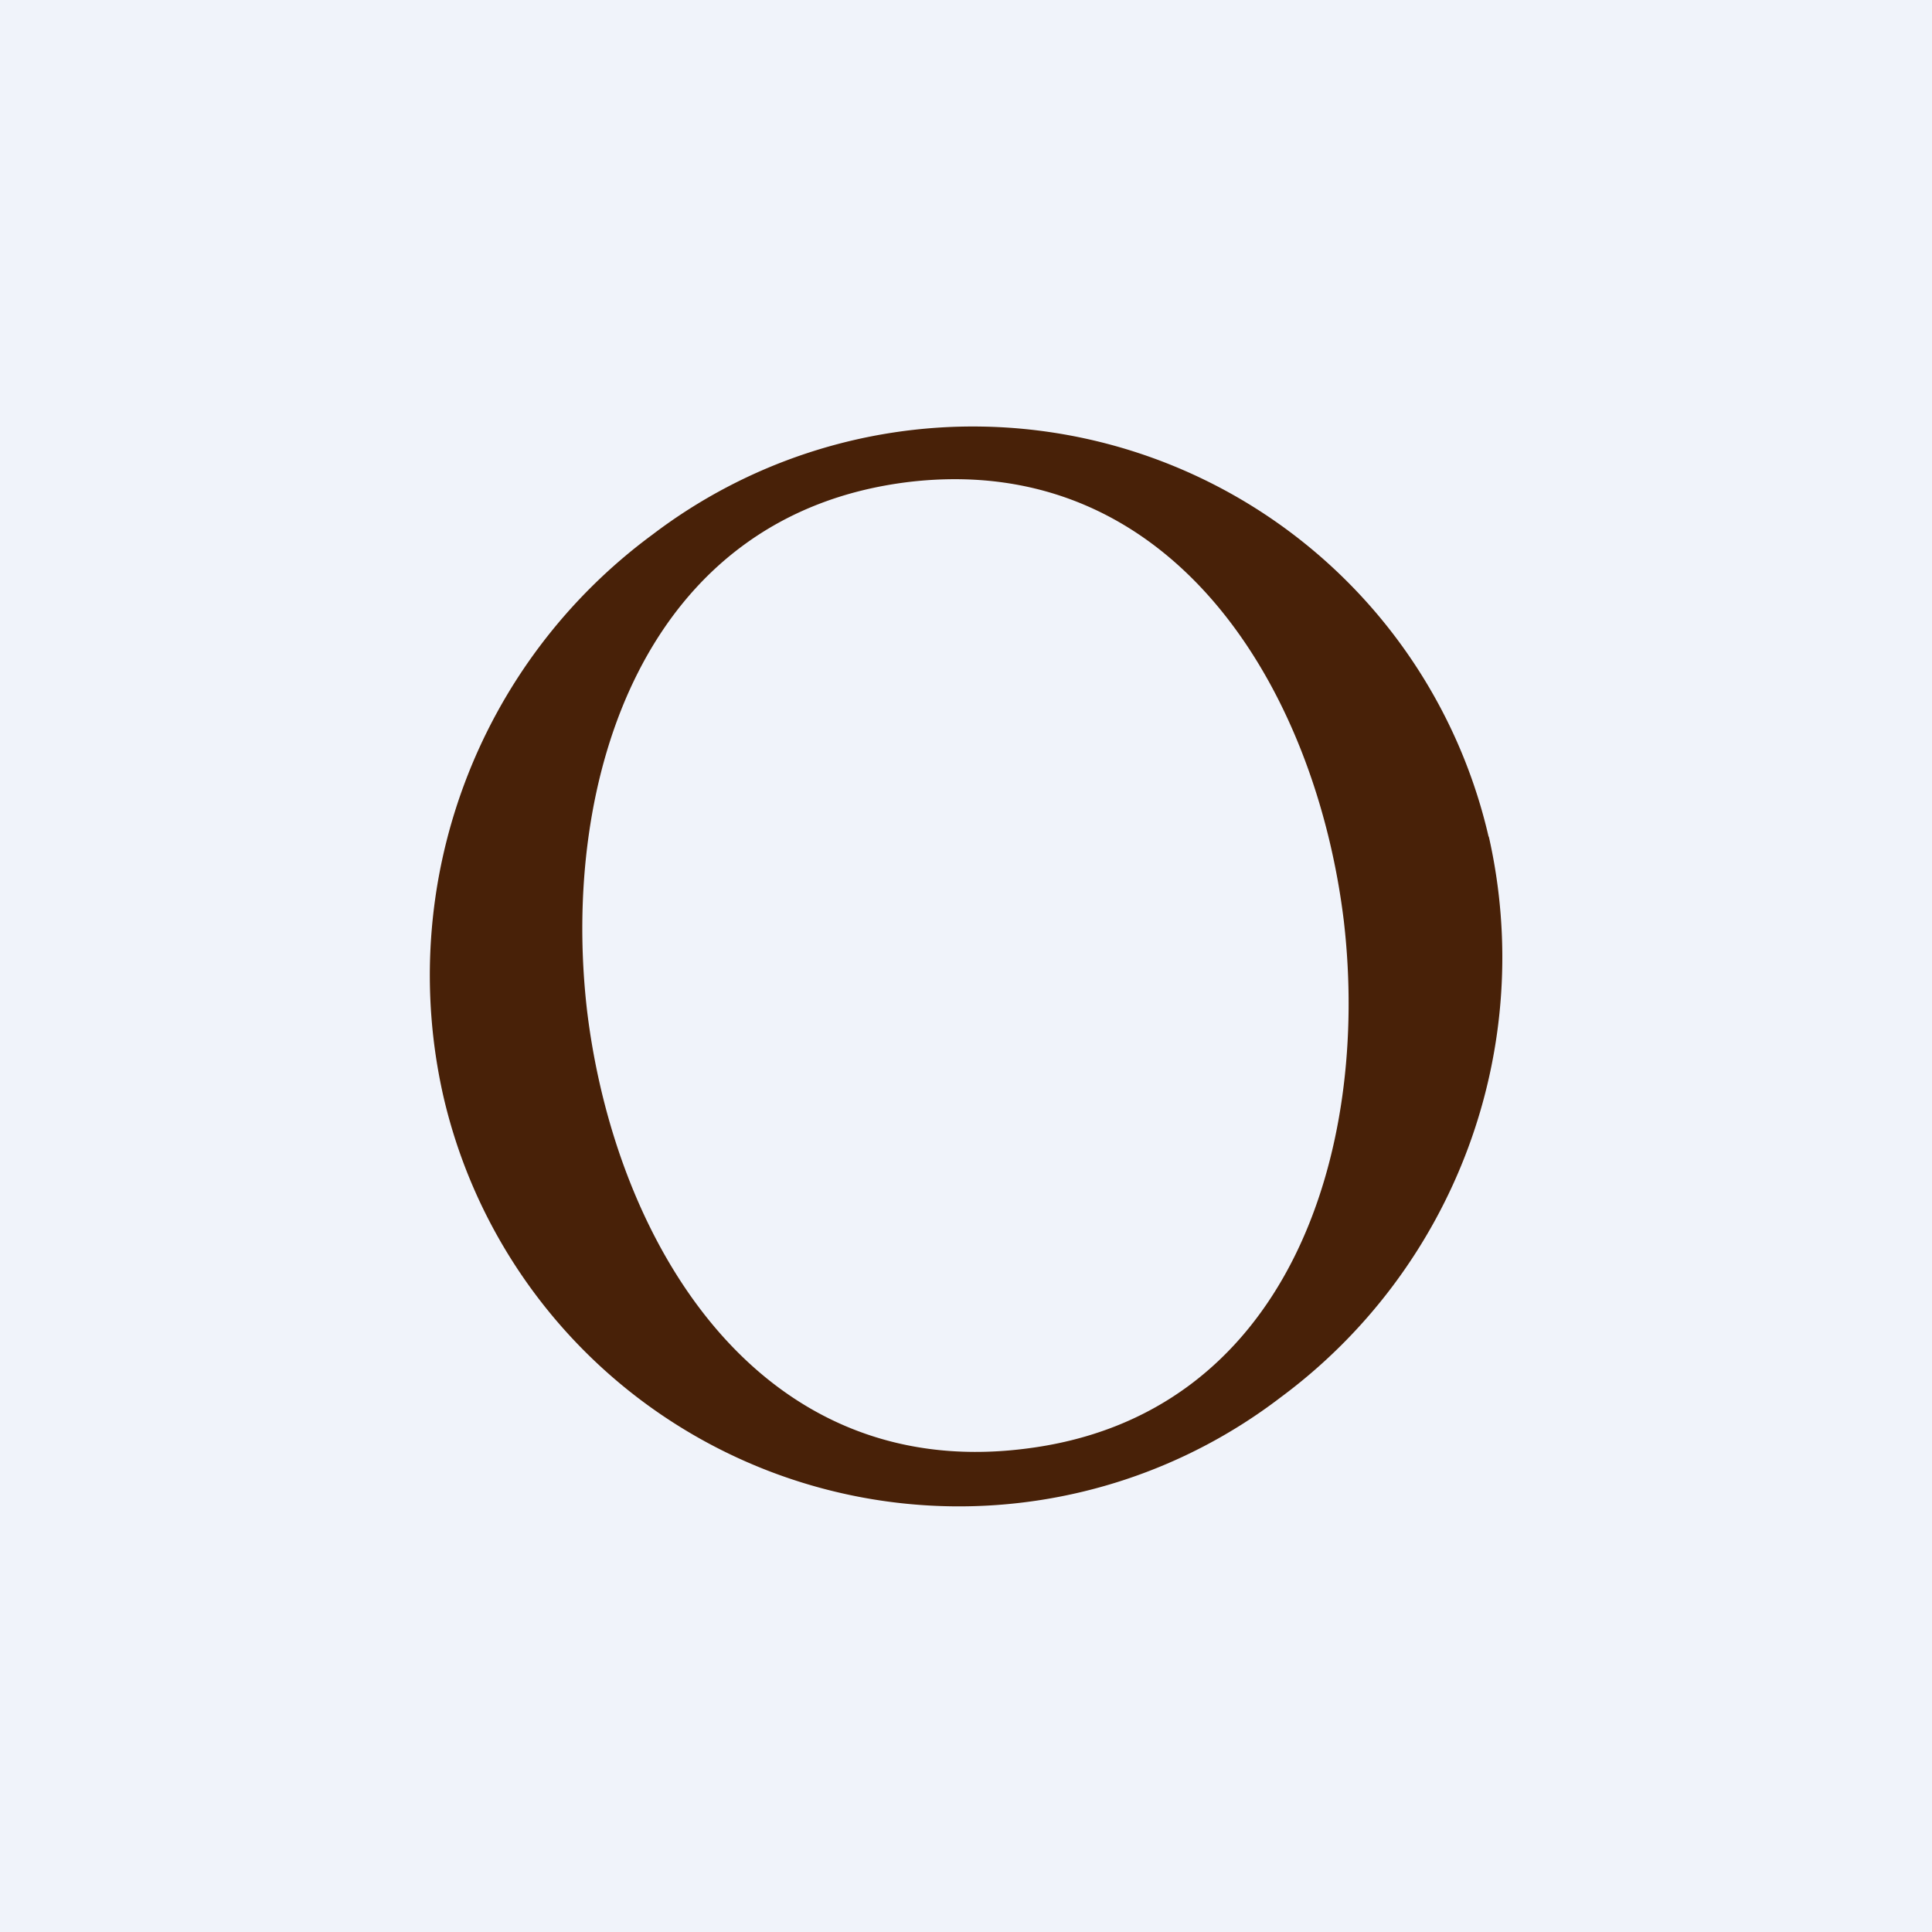 <!-- by TradingView --><svg width="18" height="18" viewBox="0 0 18 18" xmlns="http://www.w3.org/2000/svg"><path fill="#F0F3FA" d="M0 0h18v18H0z"/><path fill-rule="evenodd" d="M13.87 7.8a4.93 4.93 0 0 0-7.79-2.82 5.1 5.1 0 0 0-1.95 5.23 4.93 4.93 0 0 0 7.8 2.81 5.1 5.1 0 0 0 1.94-5.23Zm-4.34 5.7c2.47-.29 3.24-2.77 2.99-4.92-.26-2.14-1.58-4.38-4.05-4.09-2.48.3-3.25 2.78-3 4.93.26 2.14 1.58 4.38 4.06 4.08Z" fill="#482108"/></svg>